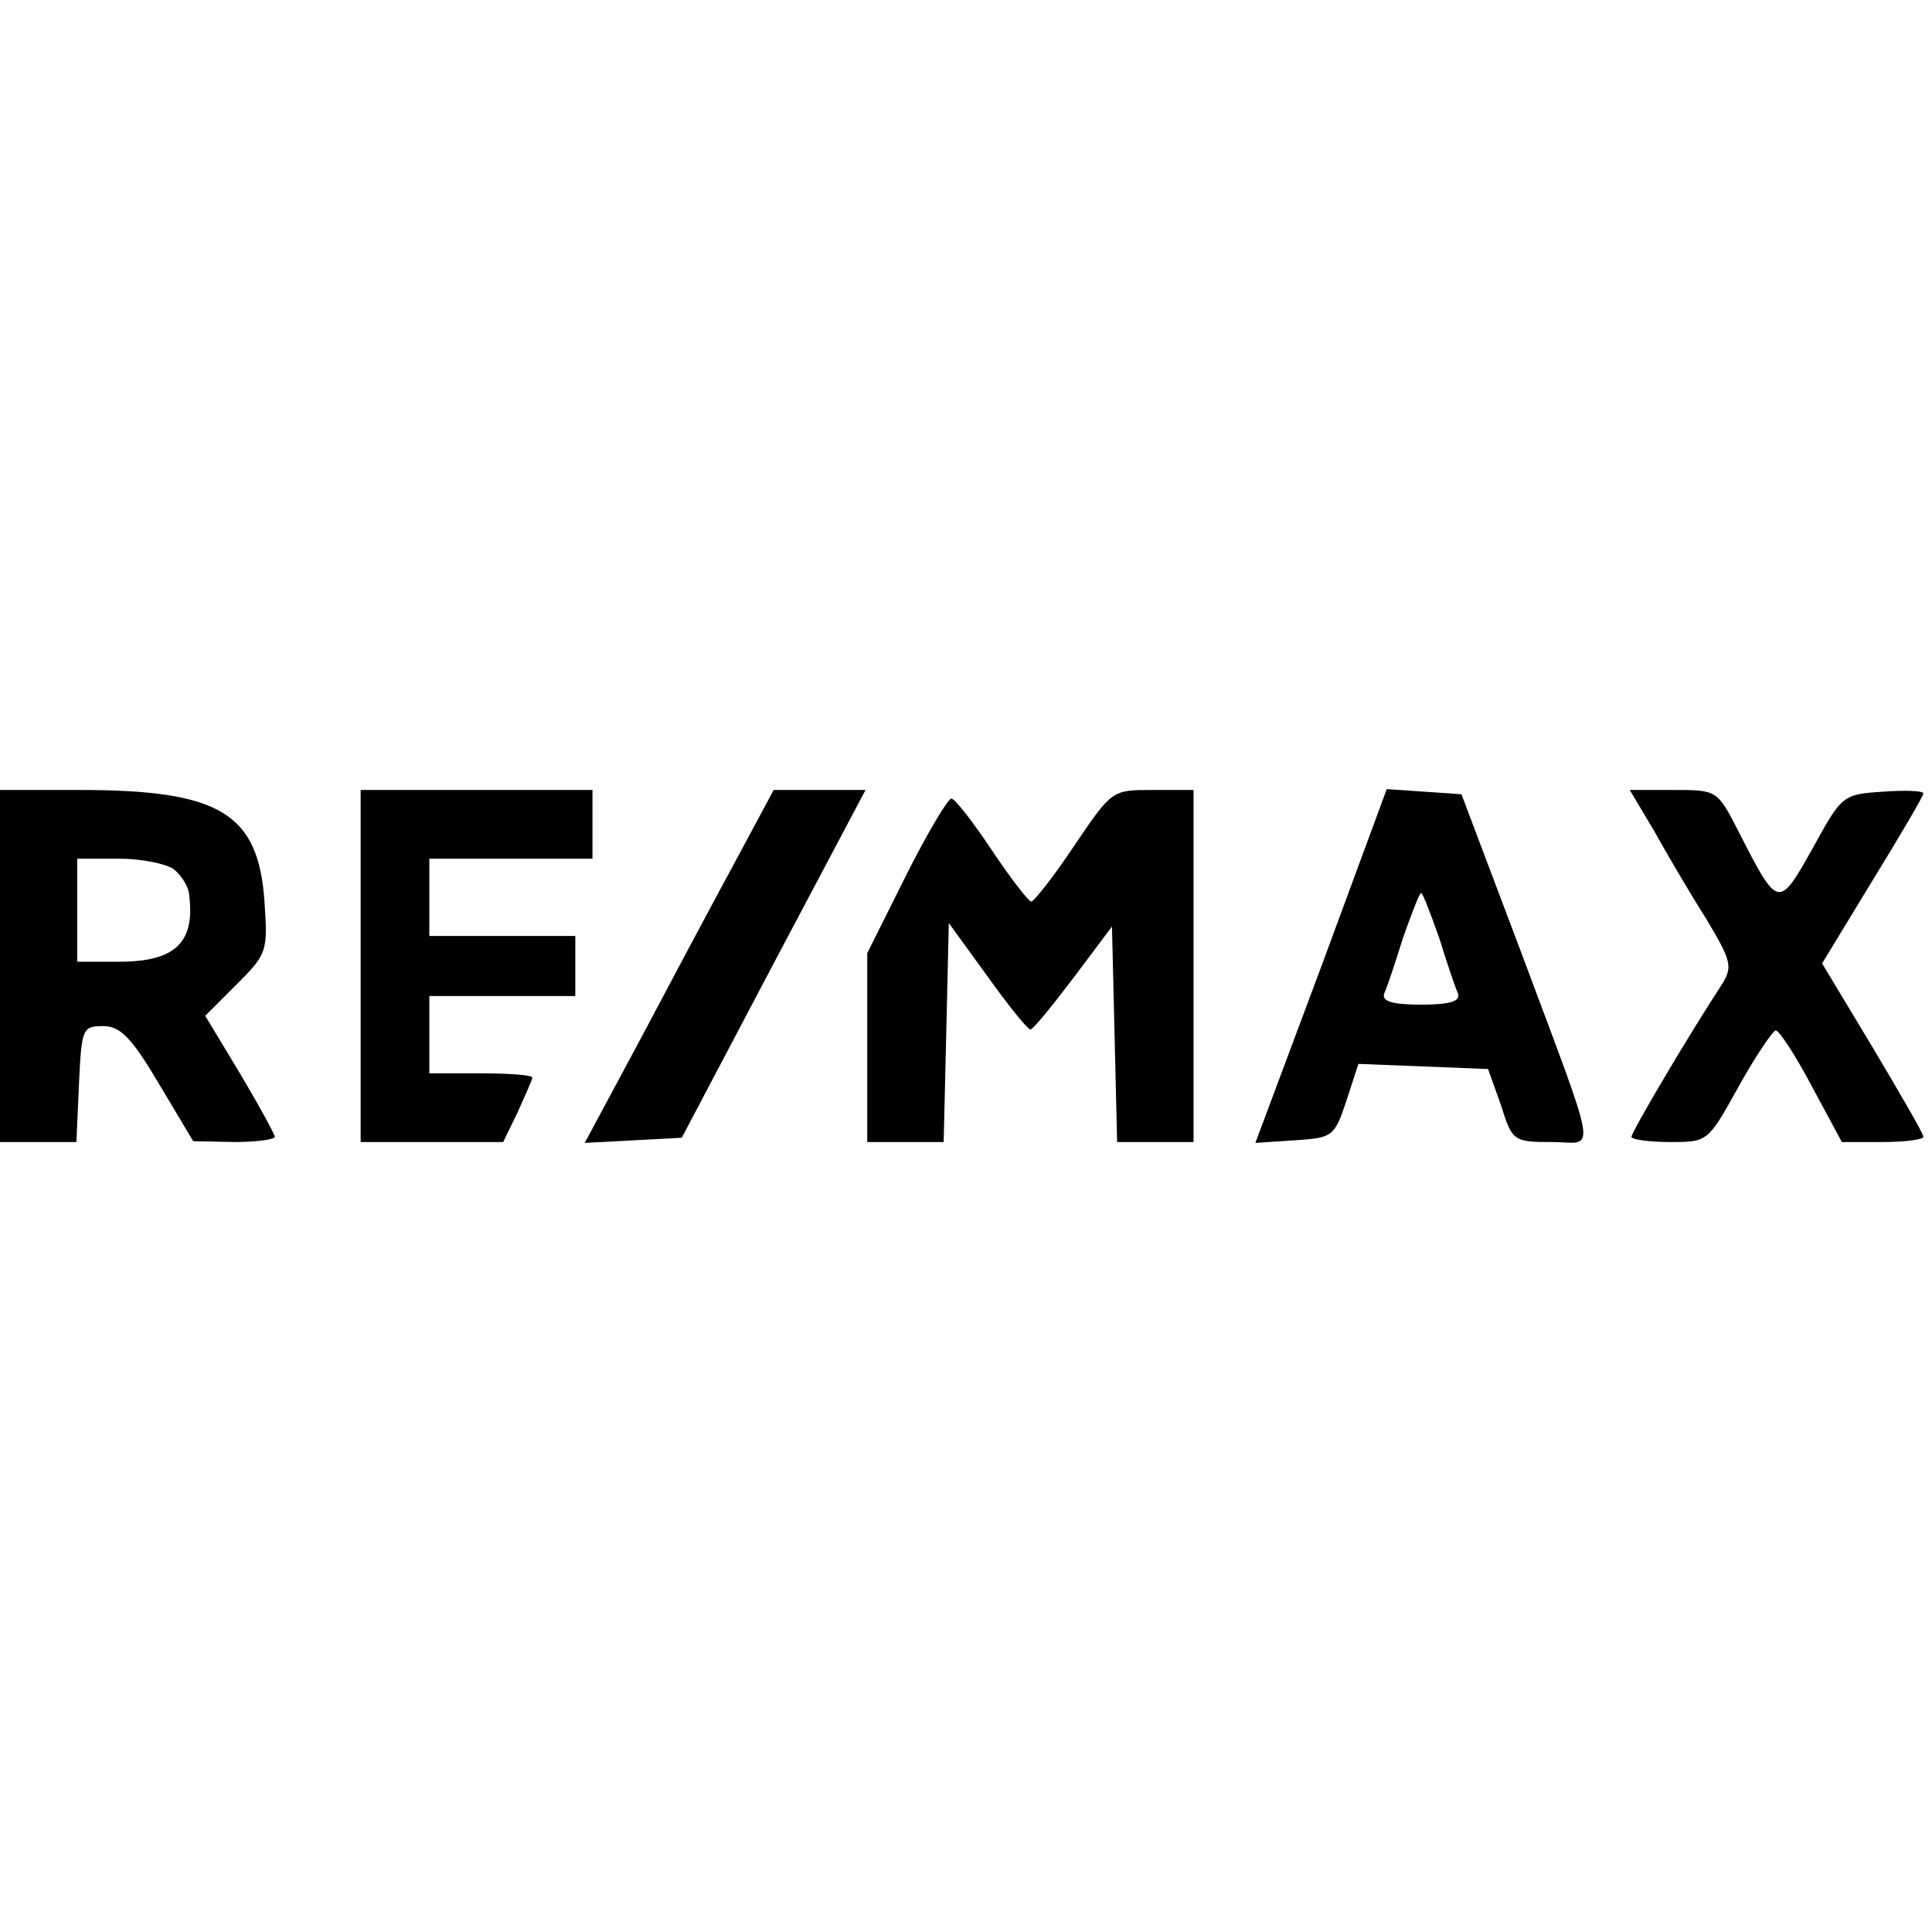 <?xml version="1.0" standalone="no"?>
<!DOCTYPE svg PUBLIC "-//W3C//DTD SVG 20010904//EN"
 "http://www.w3.org/TR/2001/REC-SVG-20010904/DTD/svg10.dtd">
<svg version="1.0" xmlns="http://www.w3.org/2000/svg"
 width="225pt" height="225pt" viewBox="0 0 225 225"
 preserveAspectRatio="xMidYMid meet">

<g transform="translate(0,225) scale(0.1,-0.1)"
fill="#000000" stroke="none">
<path d="M0 1125 l0 -205 45 0 44 0 3 68 c3 64 4 67 28 67 20 0 33 -13 65 -67
l40 -67 48 -1 c26 0 47 3 47 6 0 3 -18 36 -40 73 l-41 68 37 37 c35 35 36 38
32 96 -7 103 -52 130 -215 130 l-93 0 0 -205z m202 113 c9 -7 17 -20 18 -28 8
-57 -15 -80 -81 -80 l-49 0 0 60 0 60 48 0 c27 0 55 -6 64 -12z"/>
<path d="M420 1125 l0 -205 83 0 83 0 17 35 c9 20 17 38 17 40 0 3 -27 5 -60
5 l-60 0 0 45 0 45 85 0 85 0 0 35 0 35 -85 0 -85 0 0 45 0 45 95 0 95 0 0 40
0 40 -135 0 -135 0 0 -205z"/>
<path d="M857 1248 c-25 -46 -74 -138 -110 -206 l-66 -123 57 3 56 3 107 203
107 202 -54 0 -53 0 -44 -82z"/>
<path d="M1251 1265 c-24 -36 -47 -65 -50 -65 -3 0 -24 27 -46 60 -22 33 -43
60 -47 60 -4 0 -28 -40 -53 -90 l-45 -90 0 -110 0 -110 45 0 44 0 3 127 3 128
45 -62 c25 -35 47 -62 50 -62 3 0 25 27 50 60 l45 60 3 -125 3 -126 44 0 45 0
0 205 0 205 -48 0 c-47 0 -47 0 -91 -65z"/>
<path d="M1539 1125 l-77 -206 46 3 c44 3 46 4 60 46 l14 43 76 -3 75 -3 15
-42 c13 -42 15 -43 59 -43 52 0 57 -27 -37 225 l-68 180 -43 3 -44 3 -76 -206z
m137 33 c9 -29 19 -59 22 -65 3 -9 -9 -13 -43 -13 -34 0 -46 4 -43 13 3 6 13
36 22 65 10 28 19 52 21 52 2 0 11 -24 21 -52z"/>
<path d="M1926 1283 c15 -27 42 -73 61 -103 30 -50 31 -56 18 -77 -35 -53
-105 -171 -105 -177 0 -3 20 -6 45 -6 44 0 44 0 80 65 20 36 40 65 43 65 4 0
23 -29 42 -65 l35 -65 48 0 c26 0 47 3 47 6 0 4 -27 50 -59 104 l-59 98 59 97
c32 52 59 98 59 101 0 3 -21 4 -47 2 -47 -3 -48 -4 -82 -66 -40 -71 -40 -71
-87 21 -24 47 -25 47 -75 47 l-51 0 28 -47z"/>
</g>
</svg>
